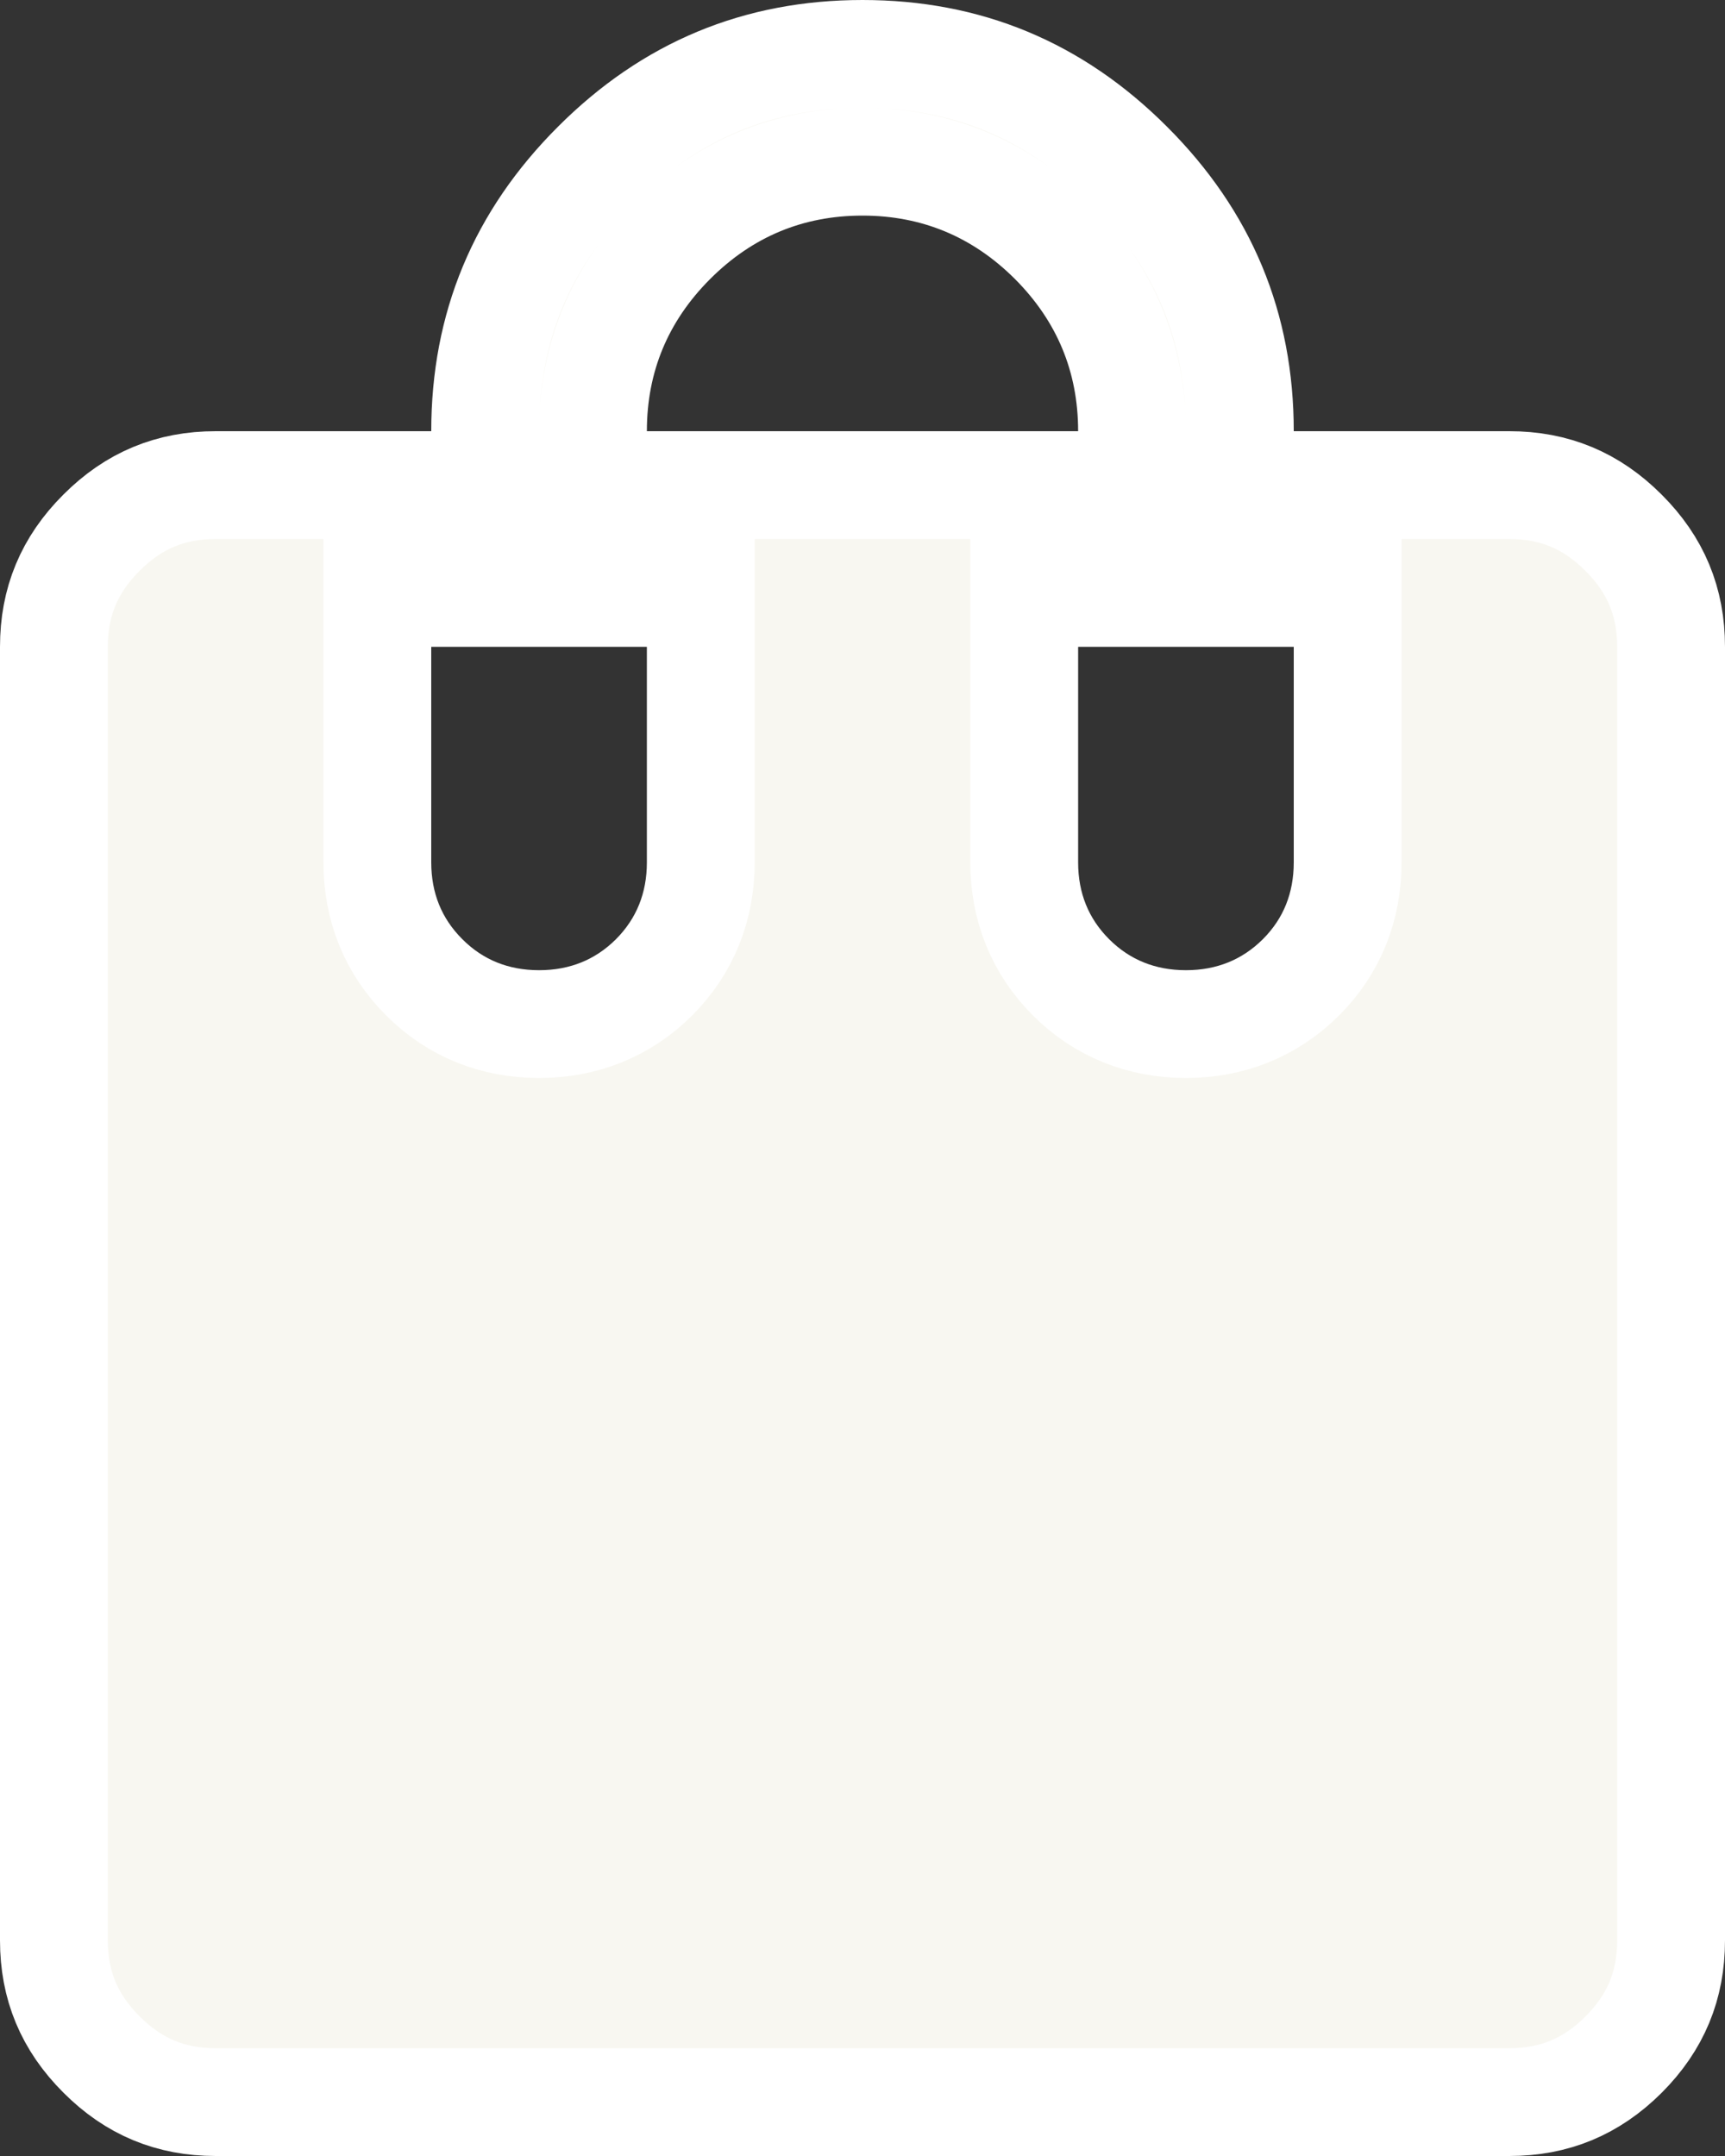 <?xml version="1.0" encoding="utf-8"?>
<svg xmlns="http://www.w3.org/2000/svg" width="16" height="20" viewBox="0 0 16 20" fill="none">
<rect x="0" y="0" width="16" height="20" fill="#333333" stroke="none"/>
<path d="M0.941 4.942L0.942 4.941C1.24 4.642 1.584 4.5 2 4.5H4H4.5V4C4.5 3.034 4.838 2.219 5.529 1.529C6.219 0.838 7.034 0.5 8 0.5C8.966 0.5 9.781 0.838 10.471 1.529C11.162 2.219 11.5 3.034 11.5 4V4.5H12H14C14.416 4.5 14.76 4.642 15.059 4.942C15.358 5.24 15.5 5.584 15.5 6V18C15.5 18.416 15.358 18.761 15.059 19.06C14.76 19.358 14.416 19.5 14 19.5H2C1.584 19.5 1.24 19.358 0.942 19.059C0.642 18.76 0.5 18.416 0.5 18V6C0.5 5.584 0.642 5.24 0.941 4.942ZM6.5 6V5.5H6H4H3.5V6V8C3.5 8.409 3.644 8.776 3.935 9.066C4.224 9.356 4.591 9.5 5 9.5C5.41 9.5 5.776 9.356 6.067 9.066C6.356 8.776 6.5 8.409 6.5 8V6ZM5.5 4V4.5H6H10H10.5V4C10.5 3.316 10.251 2.719 9.767 2.234C9.282 1.75 8.684 1.5 8 1.5C7.316 1.5 6.719 1.749 6.234 2.234C5.749 2.719 5.5 3.316 5.5 4ZM12.5 6V5.5H12H10H9.5V6V8C9.5 8.409 9.644 8.776 9.934 9.066C10.224 9.356 10.591 9.5 11 9.5C11.409 9.5 11.776 9.356 12.067 9.066C12.357 8.776 12.5 8.409 12.5 8V6Z" fill="#F8F7F1" stroke="white"/>
</svg>